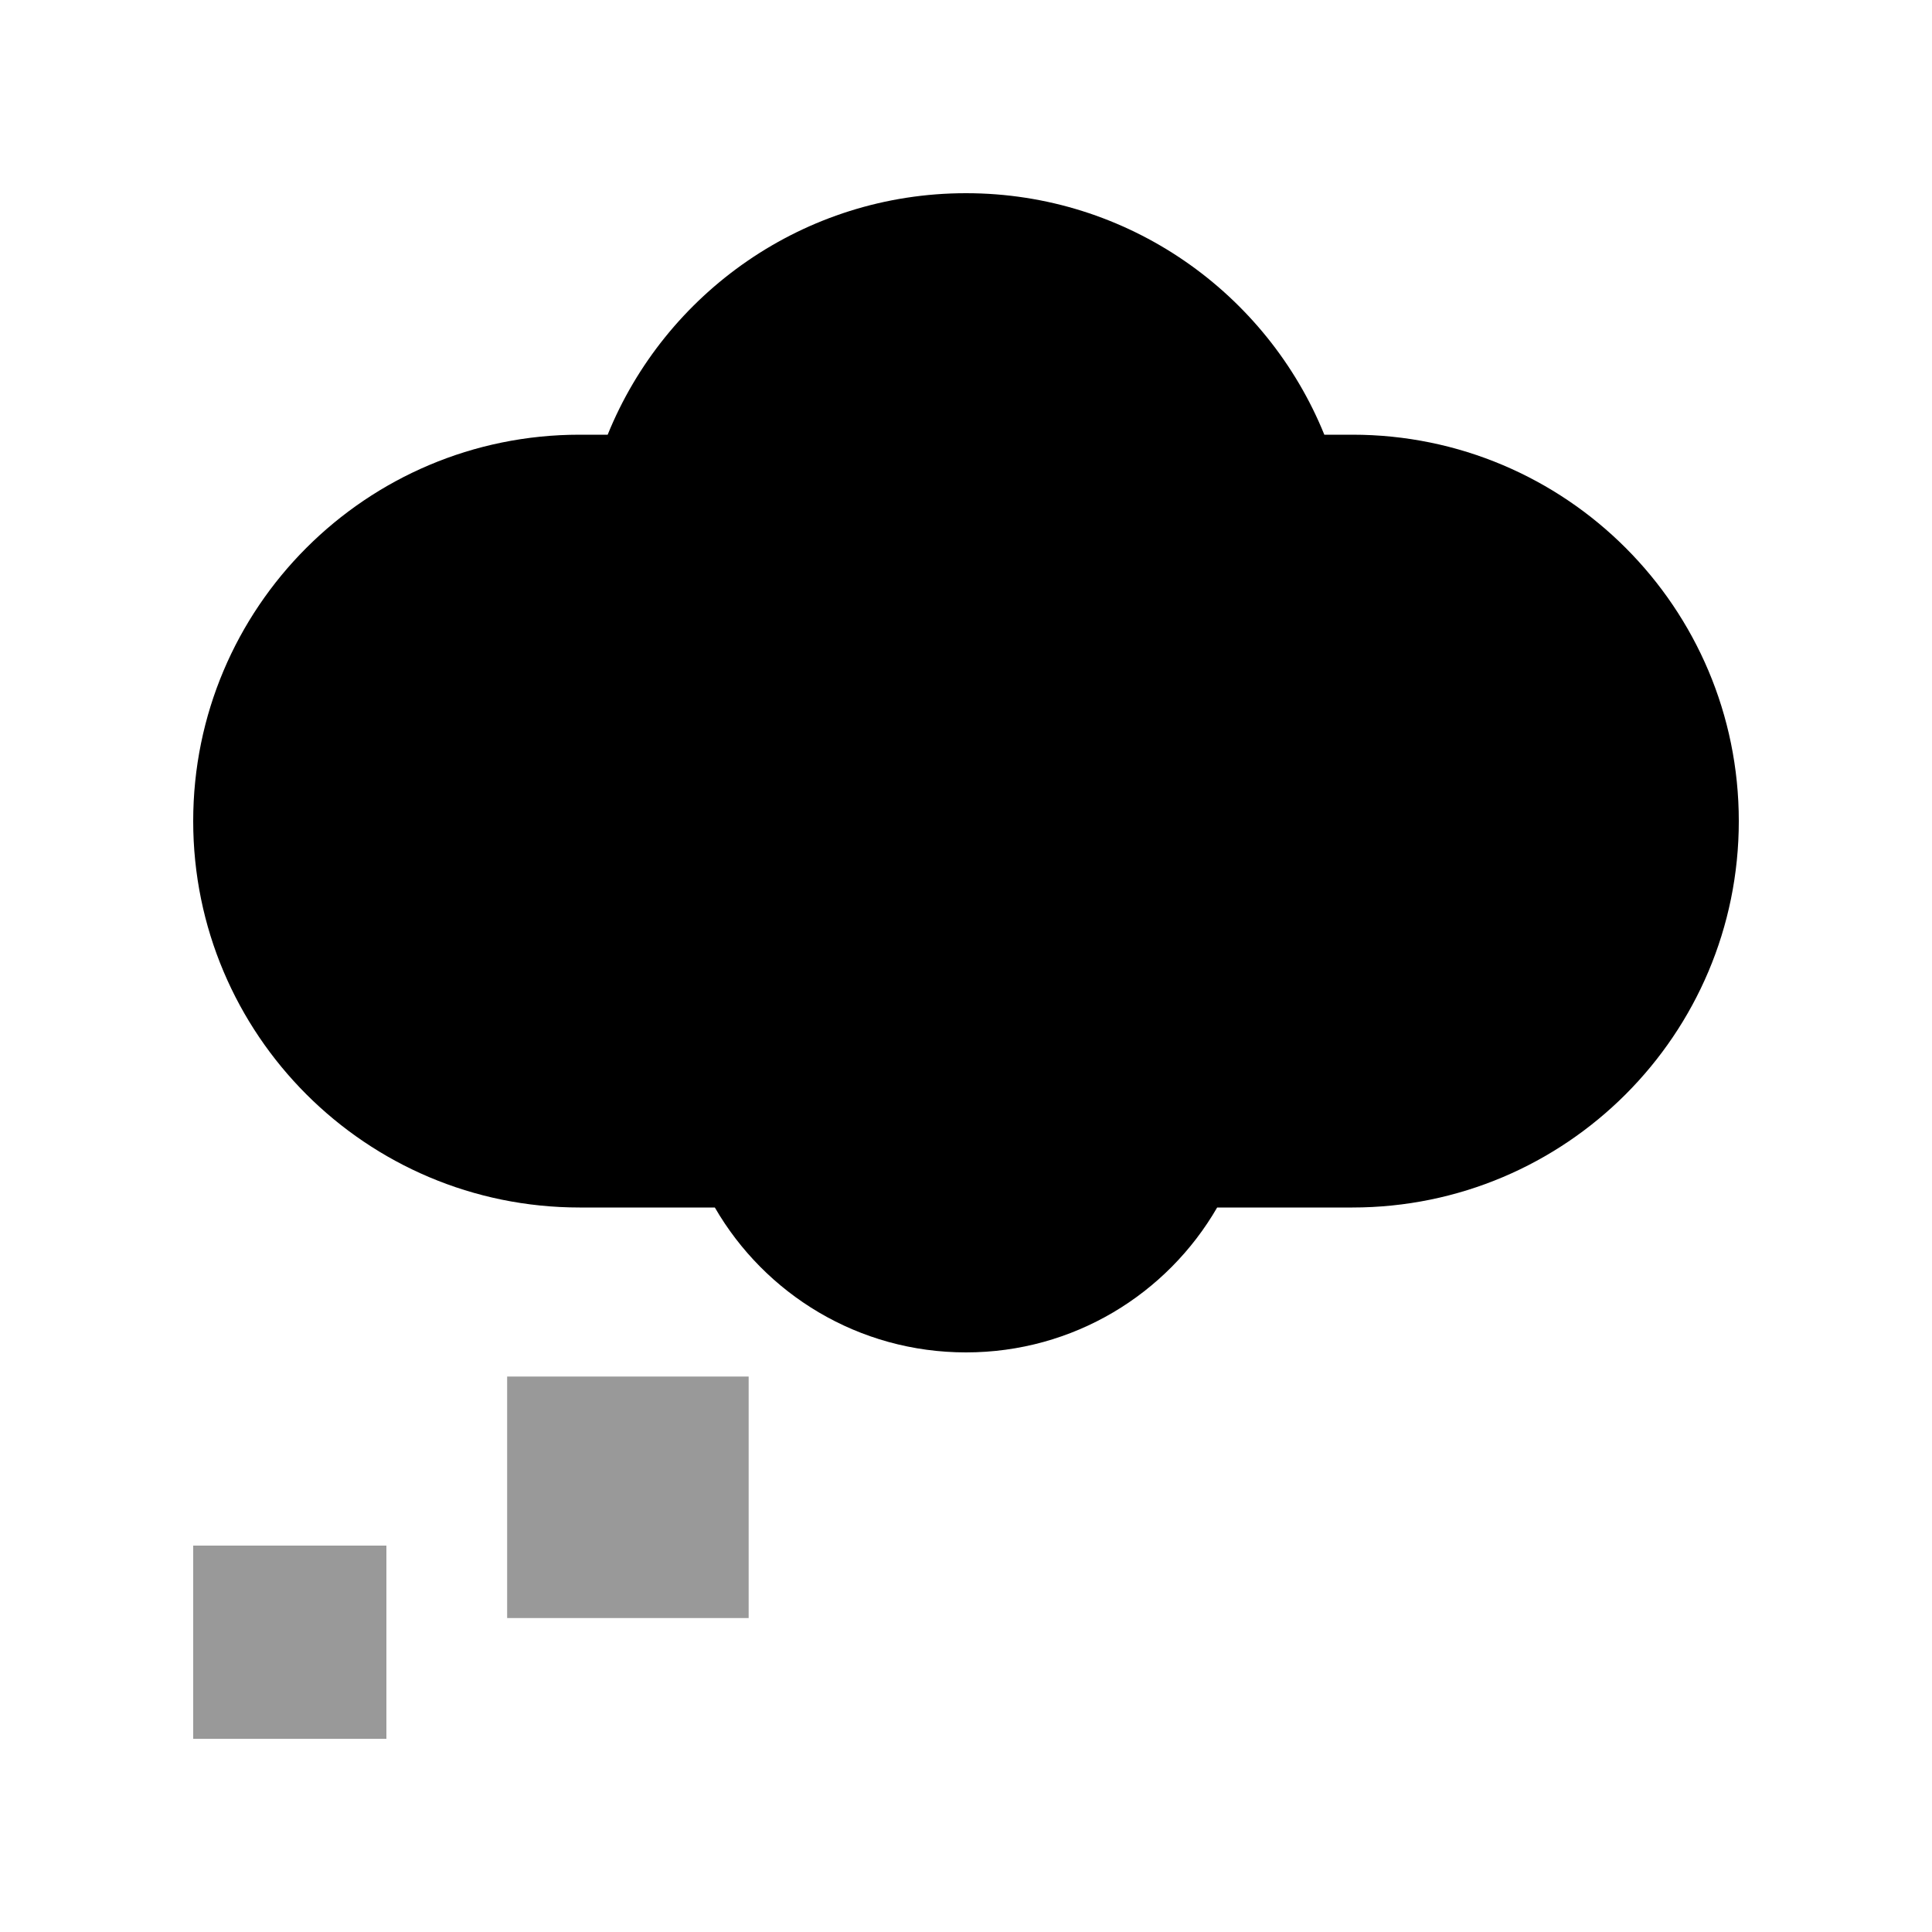 <svg xmlns="http://www.w3.org/2000/svg" viewBox="0 0 640 640"><!--! Font Awesome Pro 7.1.0 by @fontawesome - https://fontawesome.com License - https://fontawesome.com/license (Commercial License) Copyright 2025 Fonticons, Inc. --><path opacity=".4" fill="currentColor" d="M64 512L64 576L128 576L128 512L64 512zM168 456L168 536L248 536L248 456L168 456z"/><path fill="currentColor" d="M320 64C266.3 64 220.3 97.1 201.3 144L192 144C121.3 144 64 201.3 64 272C64 342.7 121.3 400 192 400L236.8 400C253.4 428.7 284.4 448 320 448C355.6 448 386.6 428.7 403.2 400L448 400C518.7 400 576 342.7 576 272C576 201.3 518.7 144 448 144L438.7 144C419.7 97.1 373.7 64 320 64z"/></svg>